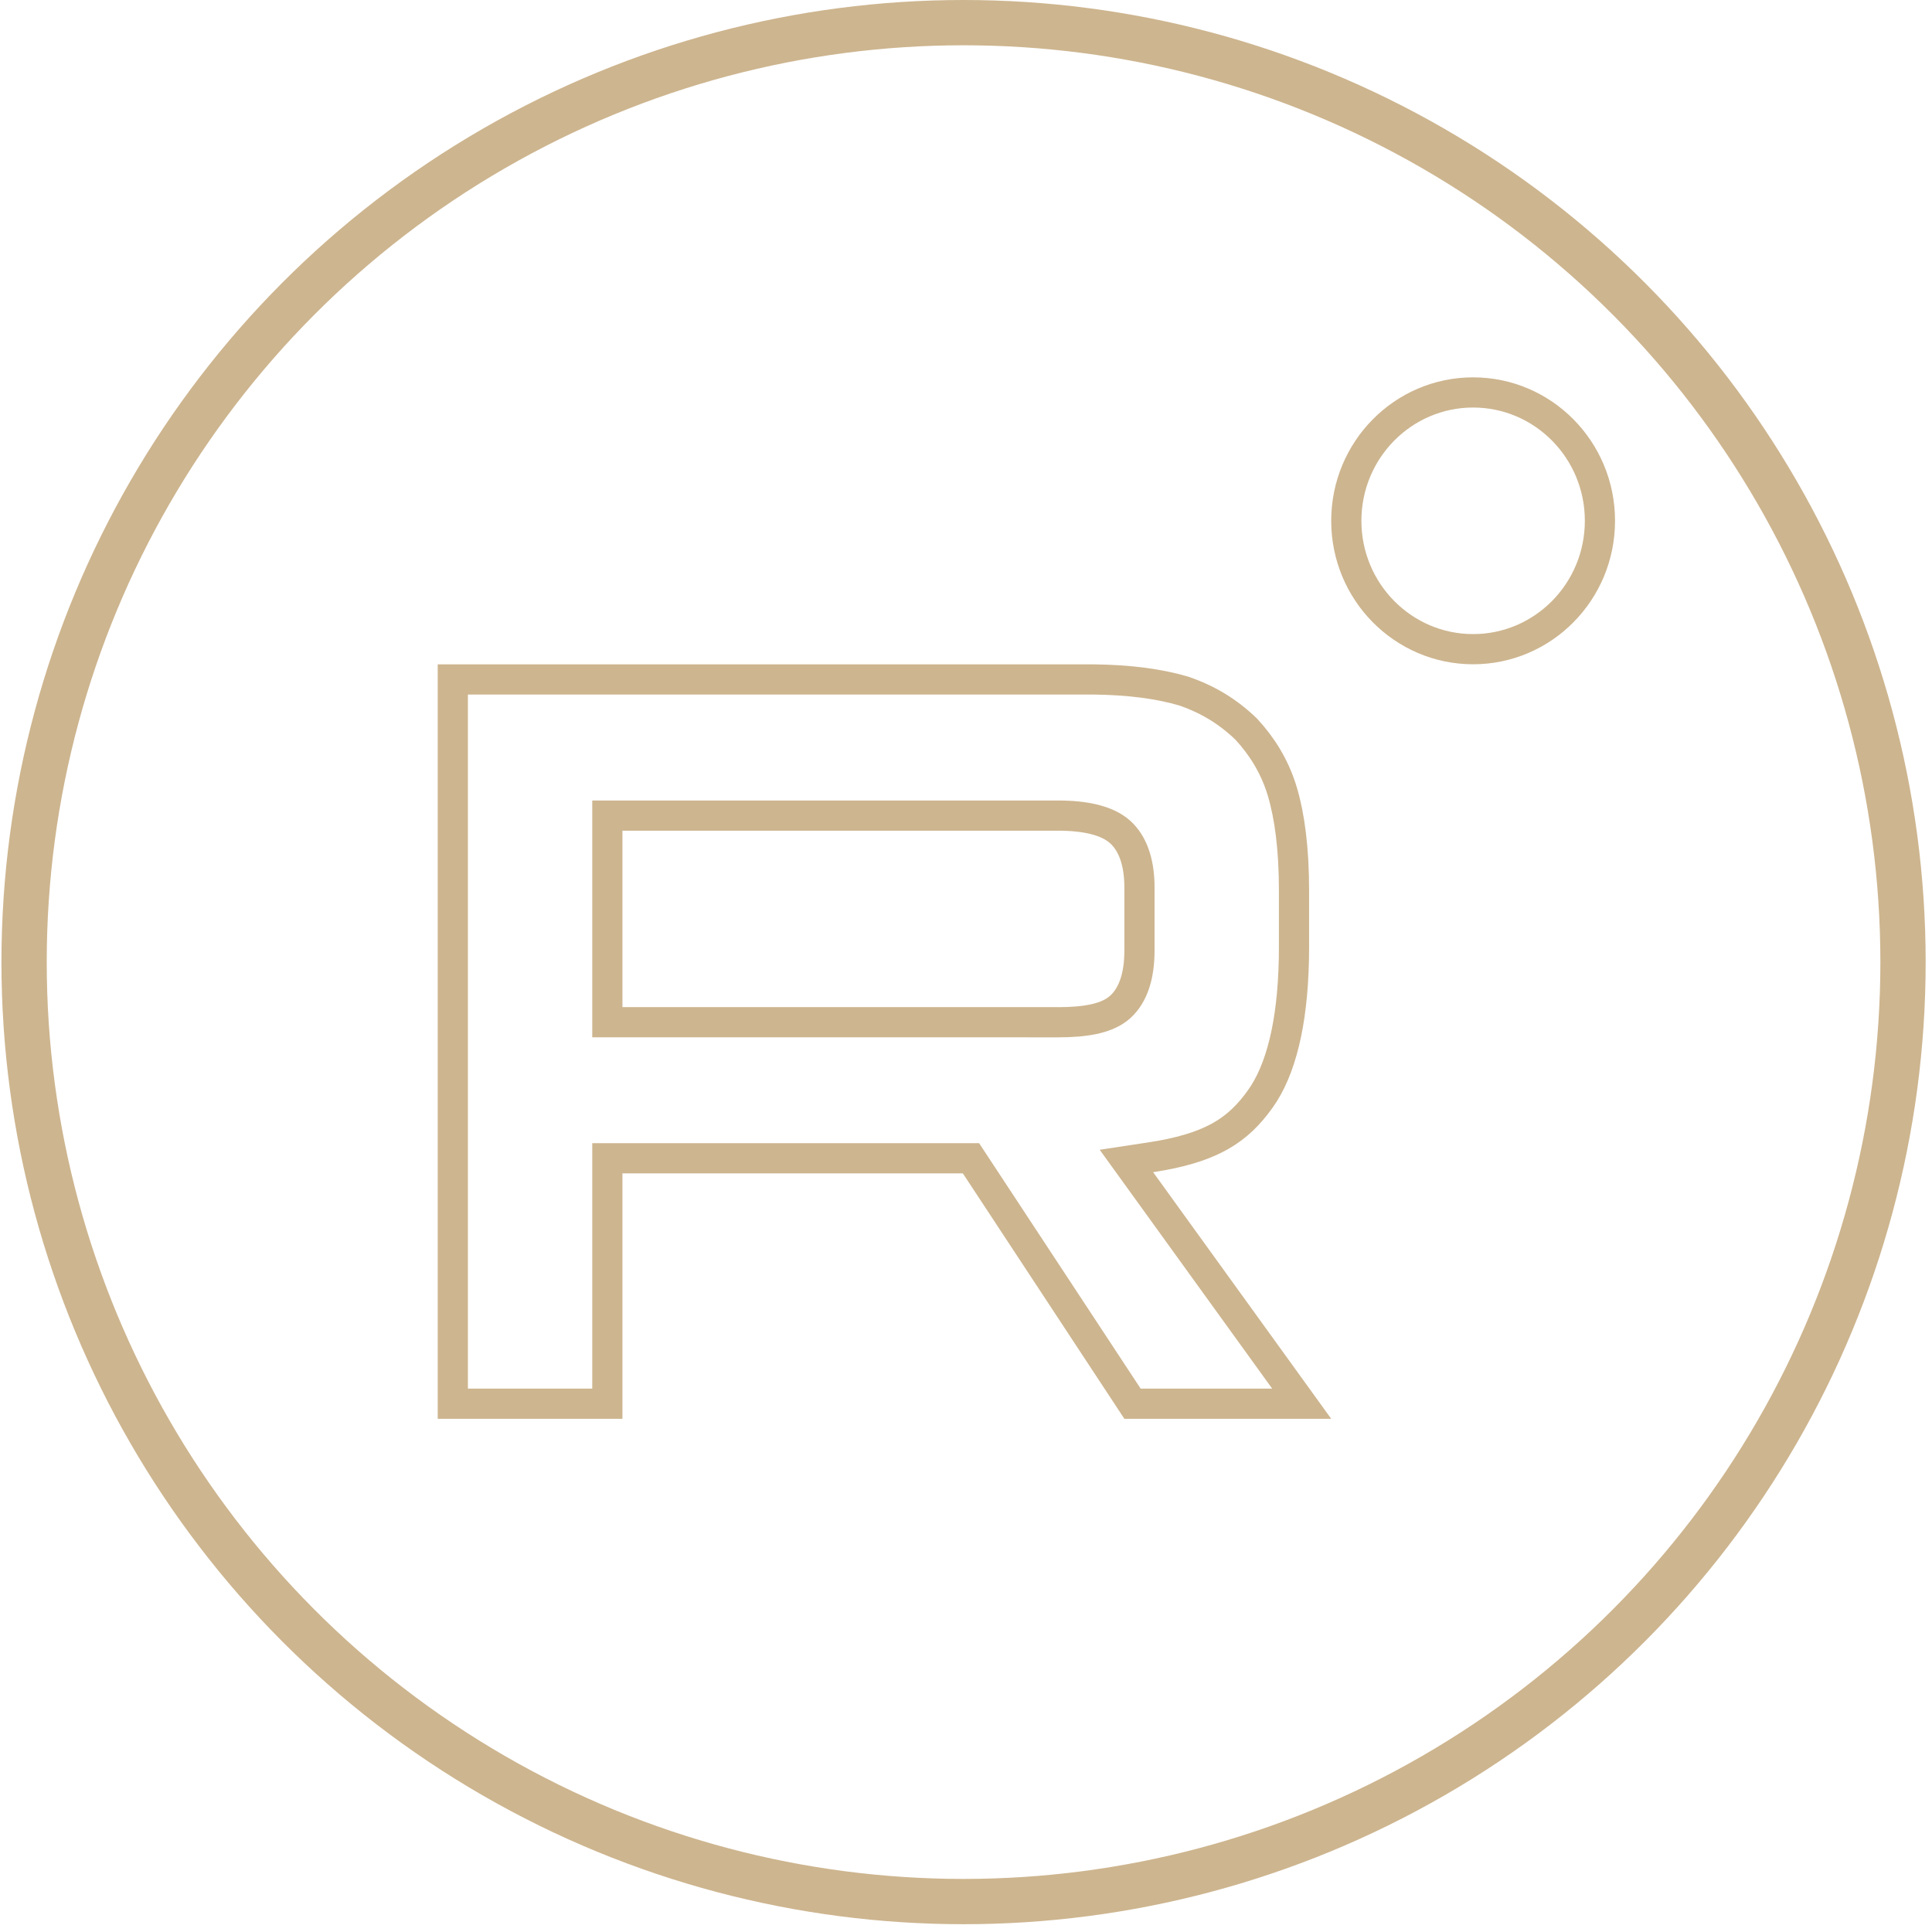 <?xml version="1.0" encoding="UTF-8"?> <svg xmlns="http://www.w3.org/2000/svg" width="128" height="128" viewBox="0 0 128 128" fill="none"><circle cx="63.838" cy="63.742" r="62.242" stroke="#CDB58F" stroke-width="3"></circle><g clip-path="url(#clip0_188_17)"><path d="M72.419 45.015C74.884 45.039 76.865 45.322 78.434 45.788C80.04 46.339 81.368 47.152 82.569 48.31C83.637 49.468 84.399 50.735 84.873 52.173L84.964 52.465C85.441 54.068 85.731 56.214 85.731 58.998V62.745C85.731 67.179 85.023 70.391 83.759 72.416L83.499 72.806C82.755 73.845 81.965 74.636 80.886 75.252C79.93 75.798 78.704 76.232 77.005 76.545L76.247 76.672L74.628 76.918L75.587 78.246L86.241 93H75.032L64.626 77.188L64.33 76.738H40.238V93H30V45.015H72.419ZM40.238 67.723H69.094V67.727H70.094C70.973 67.727 71.764 67.669 72.435 67.528C73.011 67.406 73.569 67.209 74.019 66.875L74.206 66.723C75.104 65.921 75.492 64.599 75.492 62.979V58.783C75.492 57.325 75.146 56.077 74.367 55.27L74.206 55.115C73.745 54.703 73.132 54.441 72.466 54.279C71.79 54.114 70.991 54.035 70.094 54.035H40.238V67.723Z" stroke="#CDB58F" stroke-width="2"></path><path d="M97.598 26C102.228 26 106 29.797 106 34.505C106 39.212 102.228 43.01 97.598 43.01C92.968 43.01 89.196 39.212 89.196 34.505C89.197 29.798 92.968 26 97.598 26Z" stroke="#CDB58F" stroke-width="2"></path></g><defs><clipPath id="clip0_188_17"><rect width="78" height="69" fill="white" transform="translate(29 25)"></rect></clipPath></defs></svg> 